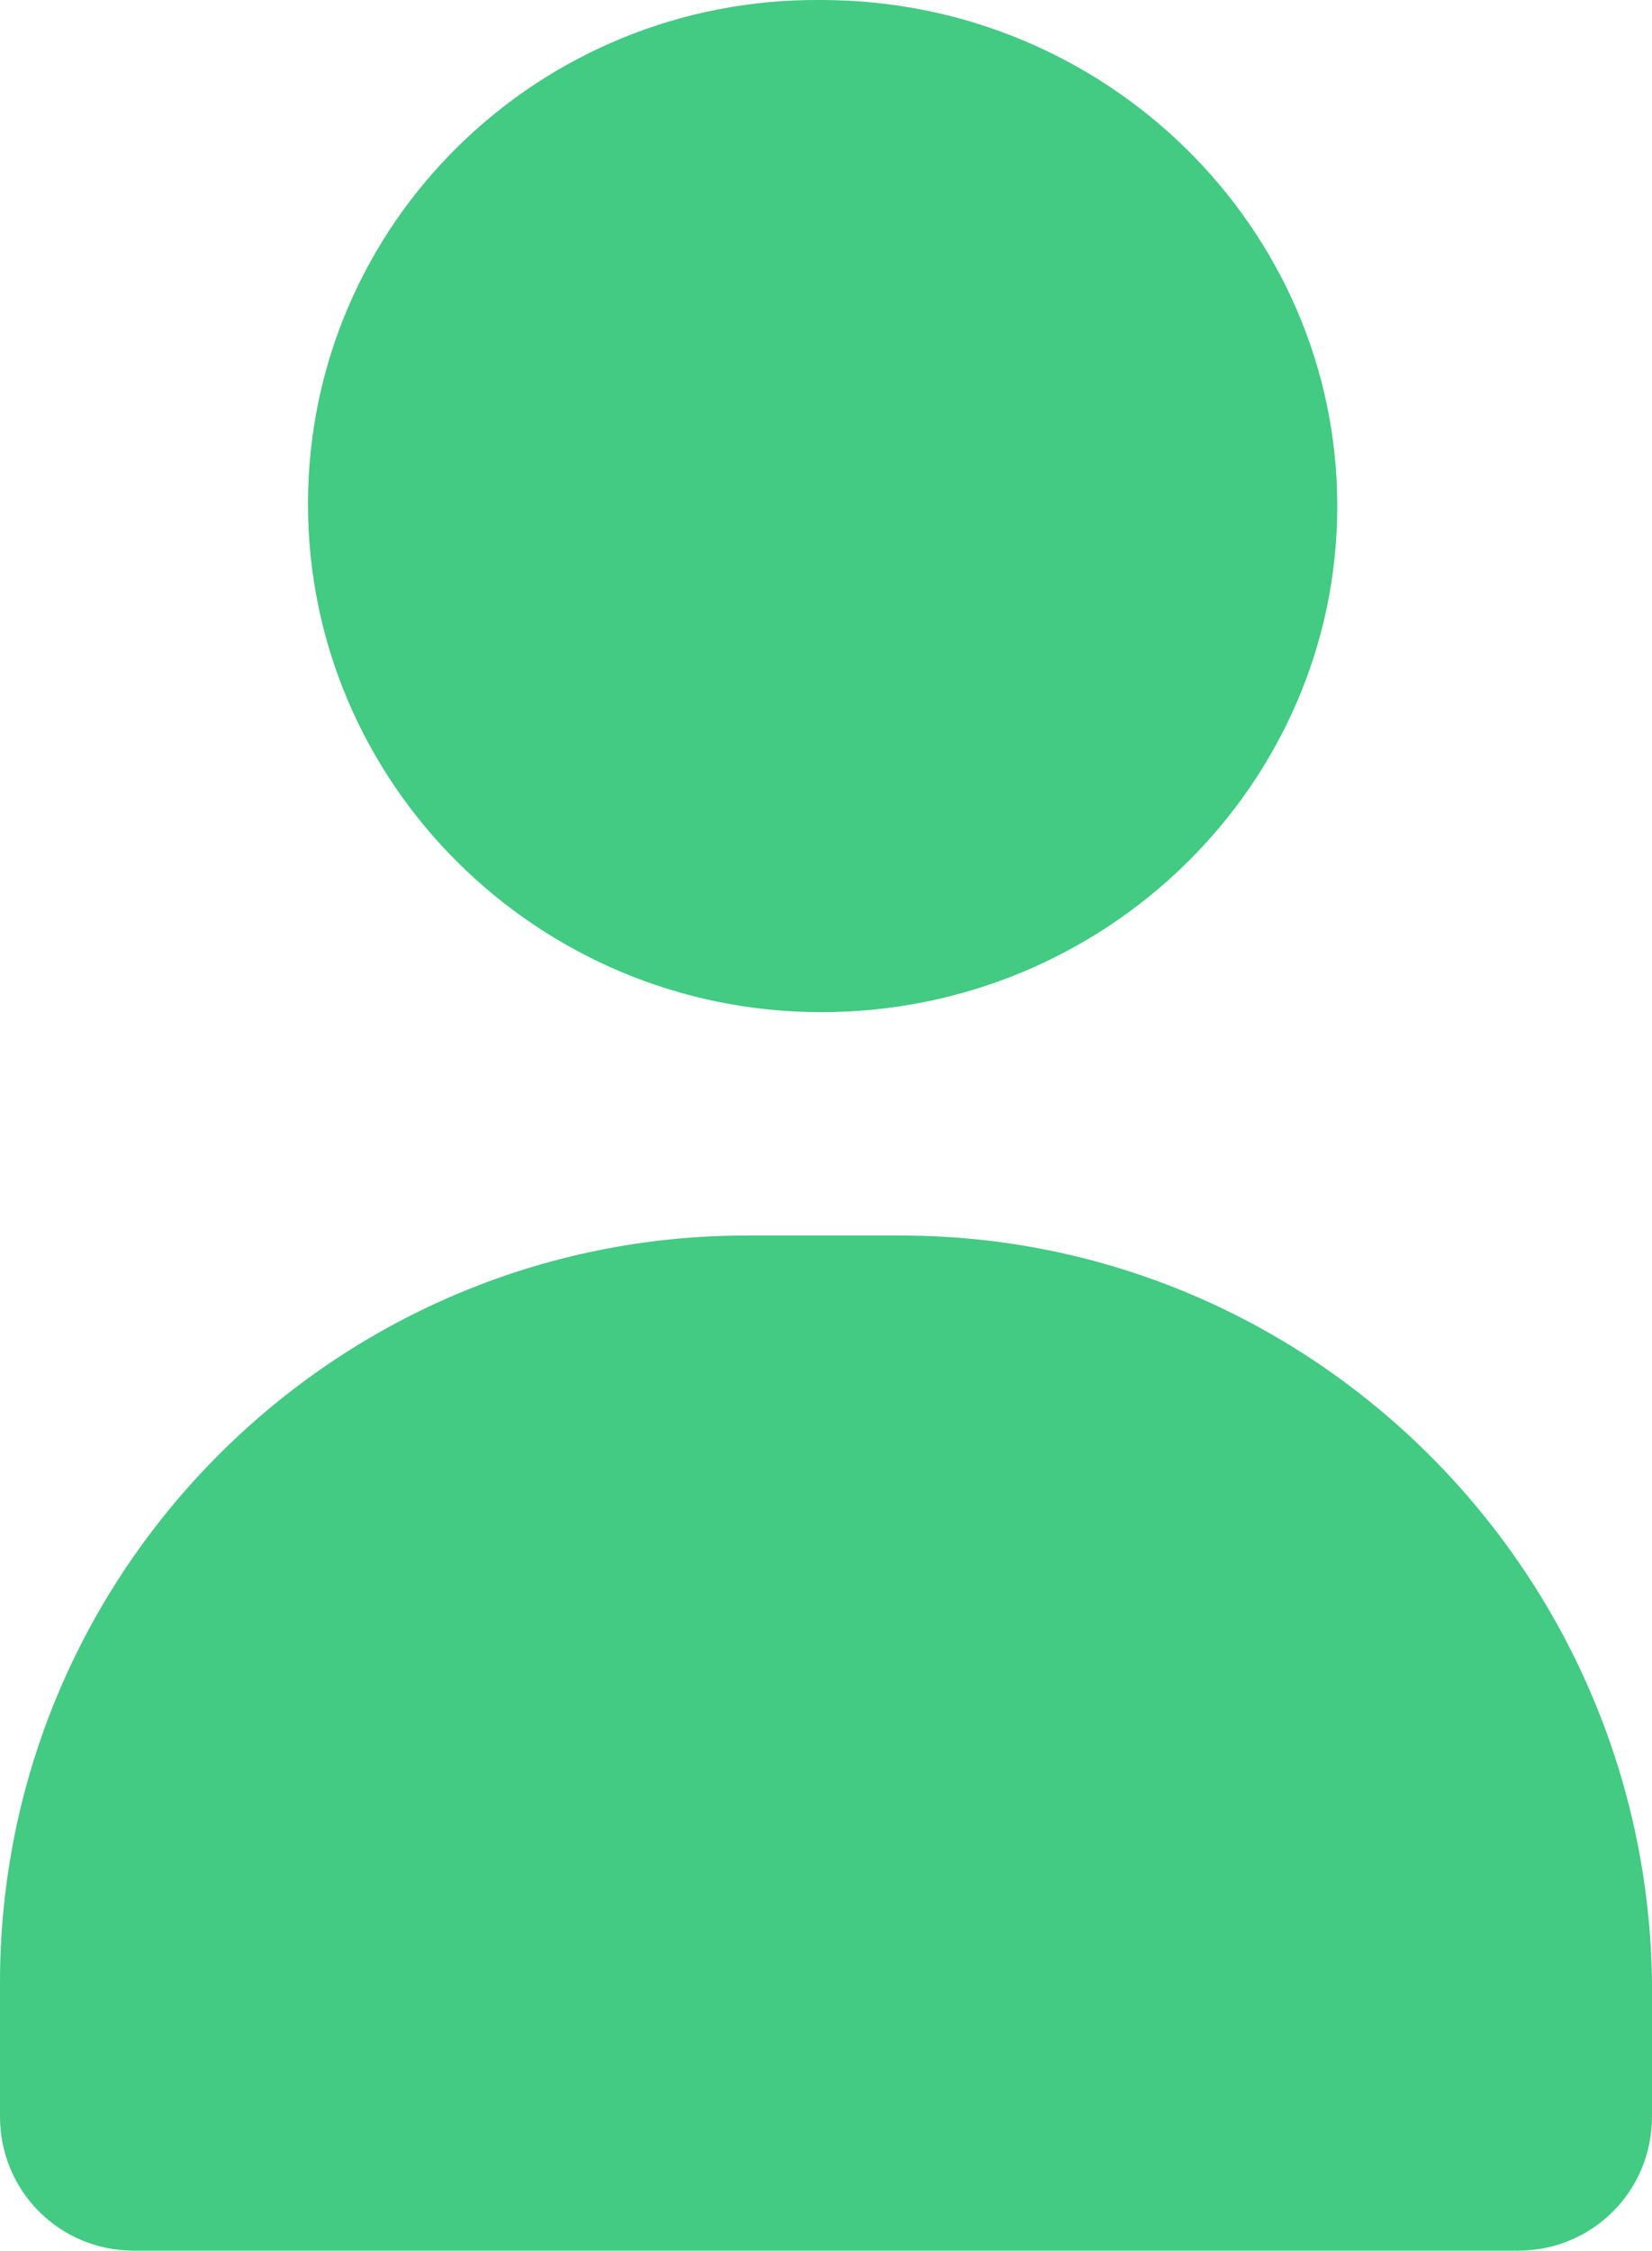 <svg xmlns="http://www.w3.org/2000/svg" width="442.5" height="602.6" viewBox="0 0 442.5 602.6"><style>.st0{fill:#43ca83}</style><path class="st0" d="M220 271c76.4 0 138.2-61.1 138.2-135.5S296.4 0 220 0C144.3-.7 82.5 59.8 82.5 134.9 82.4 209.9 144.2 271 220 271zm21.2 59.8H200c-110.3 0-200 89.7-200 200v35.9c0 19.9 15.9 35.9 35.9 35.9h370.7c19.9 0 35.9-15.9 35.9-35.9v-35.9c-1.3-110.3-91-200-201.3-200z"/></svg>